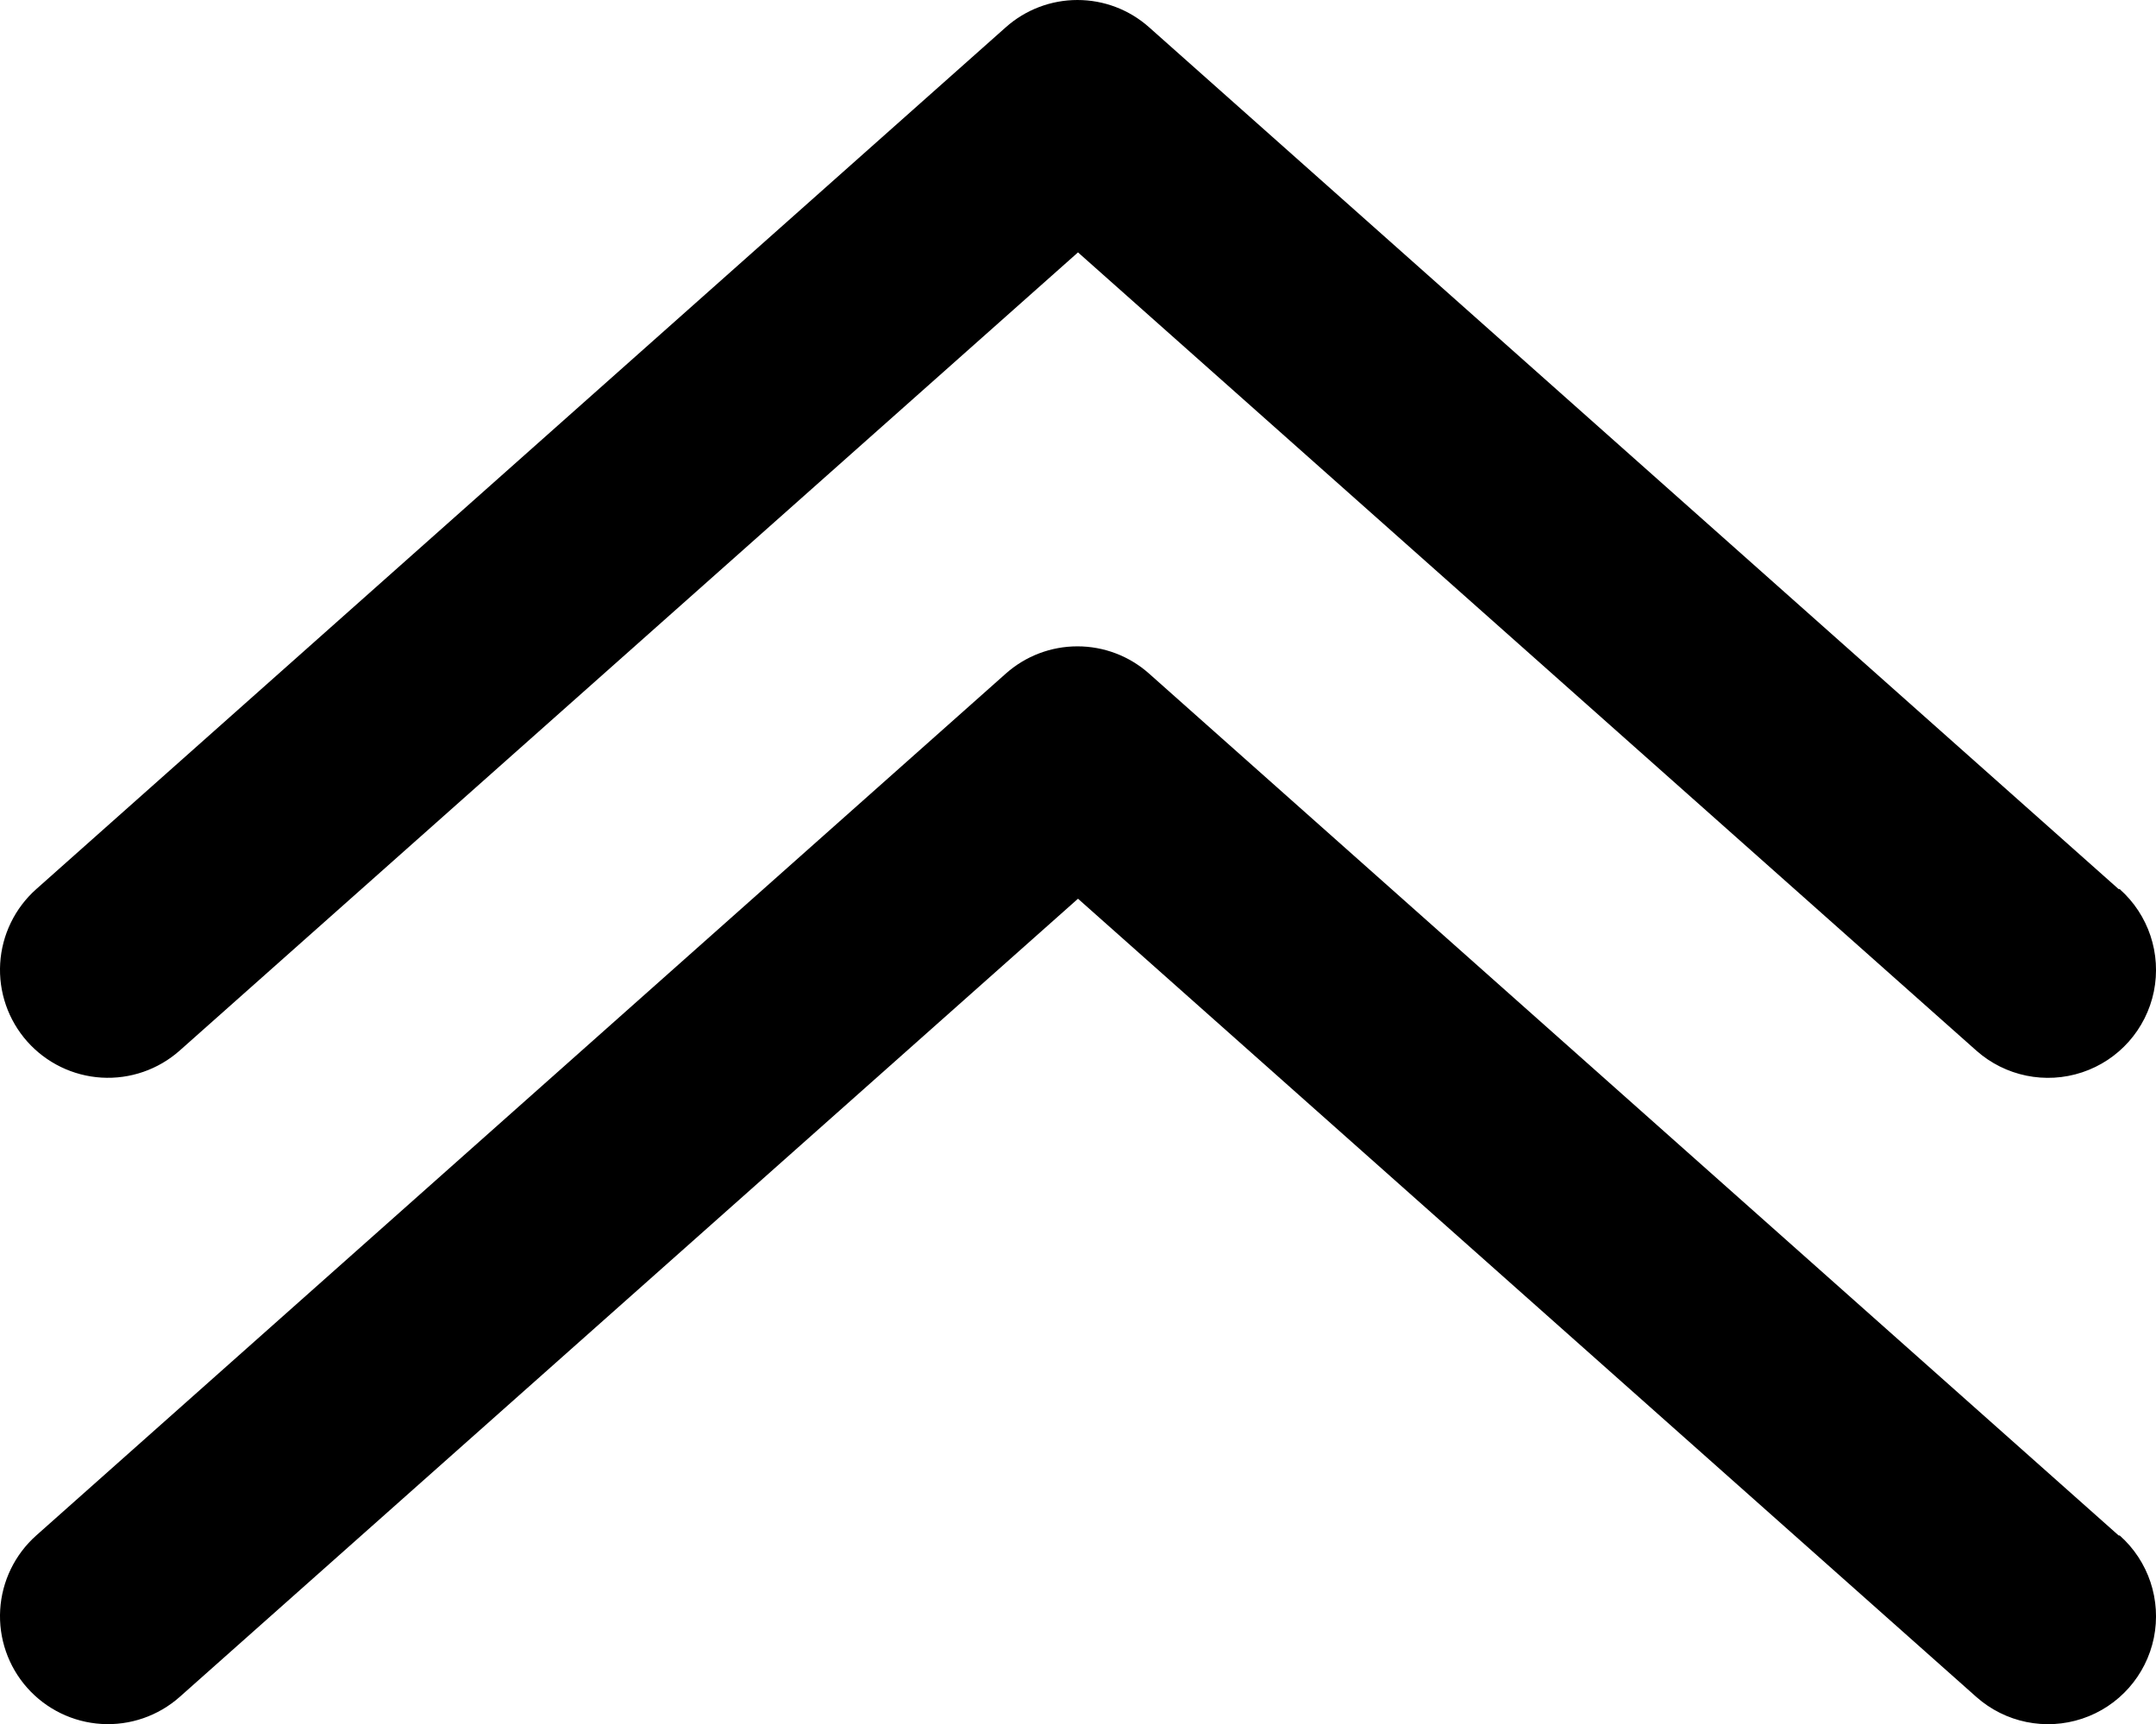 <?xml version="1.0" encoding="UTF-8"?><svg xmlns="http://www.w3.org/2000/svg" viewBox="0 0 350.26 280.1"><g id="a"/><g id="b"><g id="c"><g><path d="M344.18,144.43L186.68,4.43c-3.21-2.86-7.35-4.43-11.64-4.43s-8.43,1.57-11.64,4.43L5.9,144.43c-3.48,3.09-5.59,7.43-5.87,12.07-.28,4.64,1.3,9.21,4.39,12.69,3.09,3.48,7.43,5.59,12.07,5.87,4.64,.28,9.21-1.3,12.69-4.38L175.13,41l145.95,129.68c4.69,4.16,11.24,5.5,17.19,3.52,5.95-1.98,10.38-6.98,11.64-13.12,1.25-6.14-.86-12.48-5.55-16.64h-.18Z"/><path d="M344.18,249.43L186.68,109.43c-3.21-2.86-7.35-4.43-11.64-4.43s-8.43,1.57-11.64,4.43L5.9,249.43c-3.48,3.09-5.59,7.43-5.87,12.07-.28,4.64,1.3,9.21,4.39,12.69,3.09,3.48,7.43,5.59,12.07,5.87,4.64,.28,9.21-1.3,12.69-4.38L175.13,146l145.95,129.68c4.69,4.16,11.24,5.5,17.19,3.52,5.95-1.98,10.38-6.98,11.64-13.12,1.25-6.14-.86-12.48-5.55-16.64h-.18Z"/></g></g></g></svg>